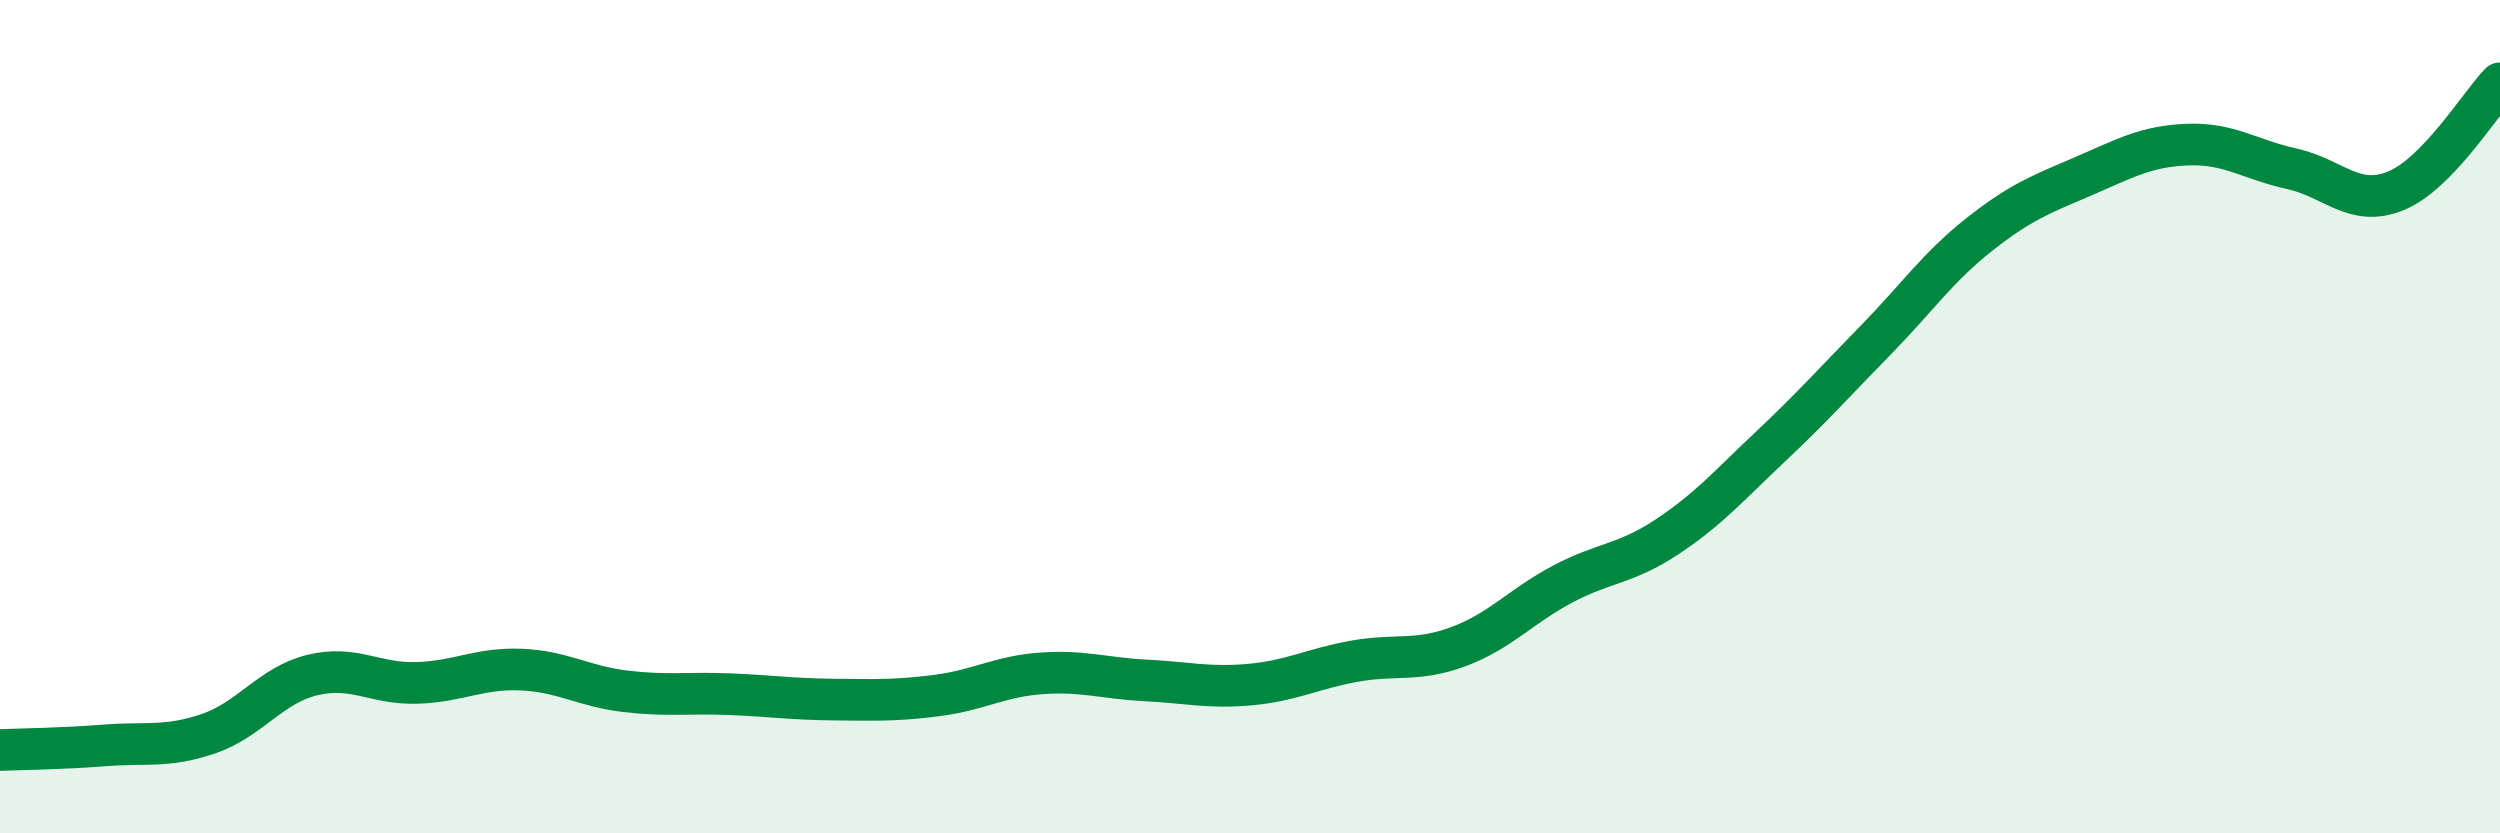 
    <svg width="60" height="20" viewBox="0 0 60 20" xmlns="http://www.w3.org/2000/svg">
      <path
        d="M 0,18 C 0.5,17.98 1.5,17.97 2.5,17.89 C 3.5,17.81 4,17.95 5,17.61 C 6,17.27 6.5,16.44 7.5,16.2 C 8.5,15.96 9,16.42 10,16.39 C 11,16.36 11.5,16.03 12.5,16.07 C 13.5,16.11 14,16.47 15,16.59 C 16,16.71 16.5,16.62 17.5,16.66 C 18.5,16.7 19,16.78 20,16.79 C 21,16.8 21.5,16.82 22.5,16.69 C 23.5,16.56 24,16.23 25,16.16 C 26,16.09 26.5,16.28 27.5,16.33 C 28.5,16.38 29,16.52 30,16.43 C 31,16.34 31.5,16.05 32.5,15.87 C 33.5,15.69 34,15.89 35,15.52 C 36,15.15 36.5,14.55 37.5,14.02 C 38.5,13.49 39,13.55 40,12.89 C 41,12.23 41.5,11.65 42.5,10.71 C 43.5,9.77 44,9.2 45,8.18 C 46,7.16 46.5,6.42 47.5,5.63 C 48.5,4.84 49,4.66 50,4.23 C 51,3.8 51.5,3.51 52.5,3.47 C 53.5,3.43 54,3.83 55,4.05 C 56,4.27 56.5,4.99 57.5,4.58 C 58.5,4.17 59.5,2.52 60,2L60 20L0 20Z"
        fill="#008740"
        opacity="0.1"
        stroke-linecap="round"
        stroke-linejoin="round"
      />
      <path
        d="M 0,18 C 0.5,17.98 1.5,17.97 2.5,17.89 C 3.5,17.81 4,17.95 5,17.61 C 6,17.27 6.5,16.44 7.5,16.2 C 8.5,15.96 9,16.42 10,16.39 C 11,16.36 11.5,16.03 12.5,16.07 C 13.5,16.11 14,16.47 15,16.59 C 16,16.71 16.5,16.62 17.5,16.66 C 18.5,16.7 19,16.78 20,16.79 C 21,16.8 21.5,16.82 22.5,16.69 C 23.5,16.56 24,16.23 25,16.16 C 26,16.09 26.5,16.28 27.5,16.33 C 28.5,16.38 29,16.52 30,16.43 C 31,16.34 31.5,16.05 32.5,15.87 C 33.5,15.69 34,15.89 35,15.52 C 36,15.15 36.5,14.55 37.5,14.02 C 38.5,13.49 39,13.55 40,12.89 C 41,12.23 41.5,11.65 42.5,10.71 C 43.5,9.77 44,9.2 45,8.18 C 46,7.16 46.5,6.42 47.5,5.63 C 48.5,4.84 49,4.66 50,4.23 C 51,3.8 51.5,3.51 52.5,3.47 C 53.5,3.43 54,3.83 55,4.05 C 56,4.27 56.5,4.99 57.5,4.58 C 58.5,4.17 59.5,2.52 60,2"
        stroke="#008740"
        stroke-width="1"
        fill="none"
        stroke-linecap="round"
        stroke-linejoin="round"
      />
    </svg>
  